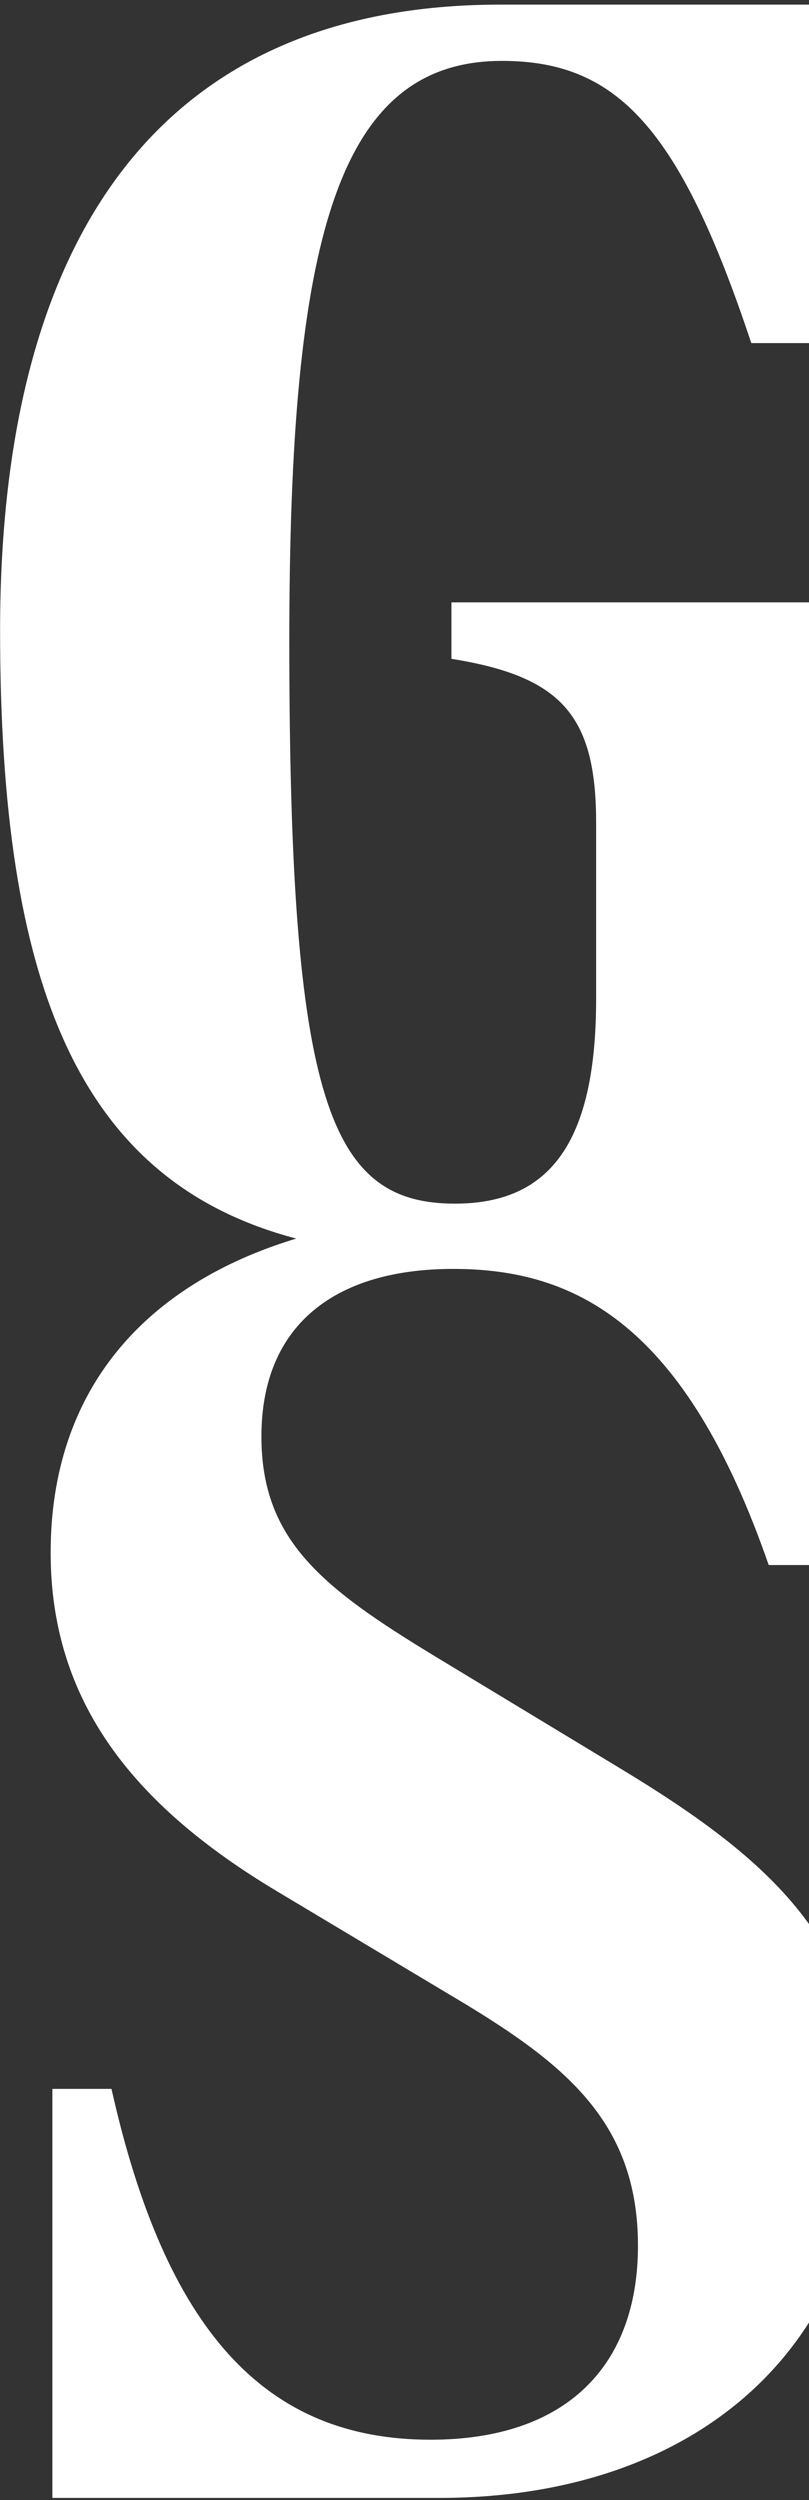 <svg width="100" height="309" viewBox="0 0 100 309" fill="none" xmlns="http://www.w3.org/2000/svg">
<rect x="0" y="0" width="100" height="309" fill="#333333" stroke="none"/>
<path d="M107.067 261.24C107.067 289.559 86.617 308.743 54.294 308.743H6.476L6.476 258.188H13.781C20.462 288.033 32.744 301.549 53.216 301.549C70.024 301.549 78.859 292.393 78.859 277.568C78.859 261.894 69.378 254.7 55.371 246.415L34.253 233.771C16.389 223.089 6.261 210.226 6.261 191.914C6.261 171.705 18.005 158.712 36.623 153.087C9.623 146.002 0.012 121.608 0.012 77.941C0.012 28.454 20.462 0.571 61.835 0.571L100.408 0.571V42.406H92.866C84.031 15.809 76.273 7.526 62.051 7.526C41.579 7.526 35.761 29.762 35.761 79.249C35.761 136.127 40.717 148.771 56.233 148.771C67.869 148.771 73.687 141.359 73.687 123.482V101.682C73.687 88.405 69.377 83.609 55.802 81.429V74.453H101.916V193.44H95.02C84.677 163.595 71.101 156.837 56.017 156.837C41.364 156.837 32.313 163.813 32.313 177.548C32.313 190.388 39.855 196.274 53.862 204.777L76.919 218.729C95.236 229.847 107.067 240.311 107.067 261.24Z" fill="white"/>
</svg>
